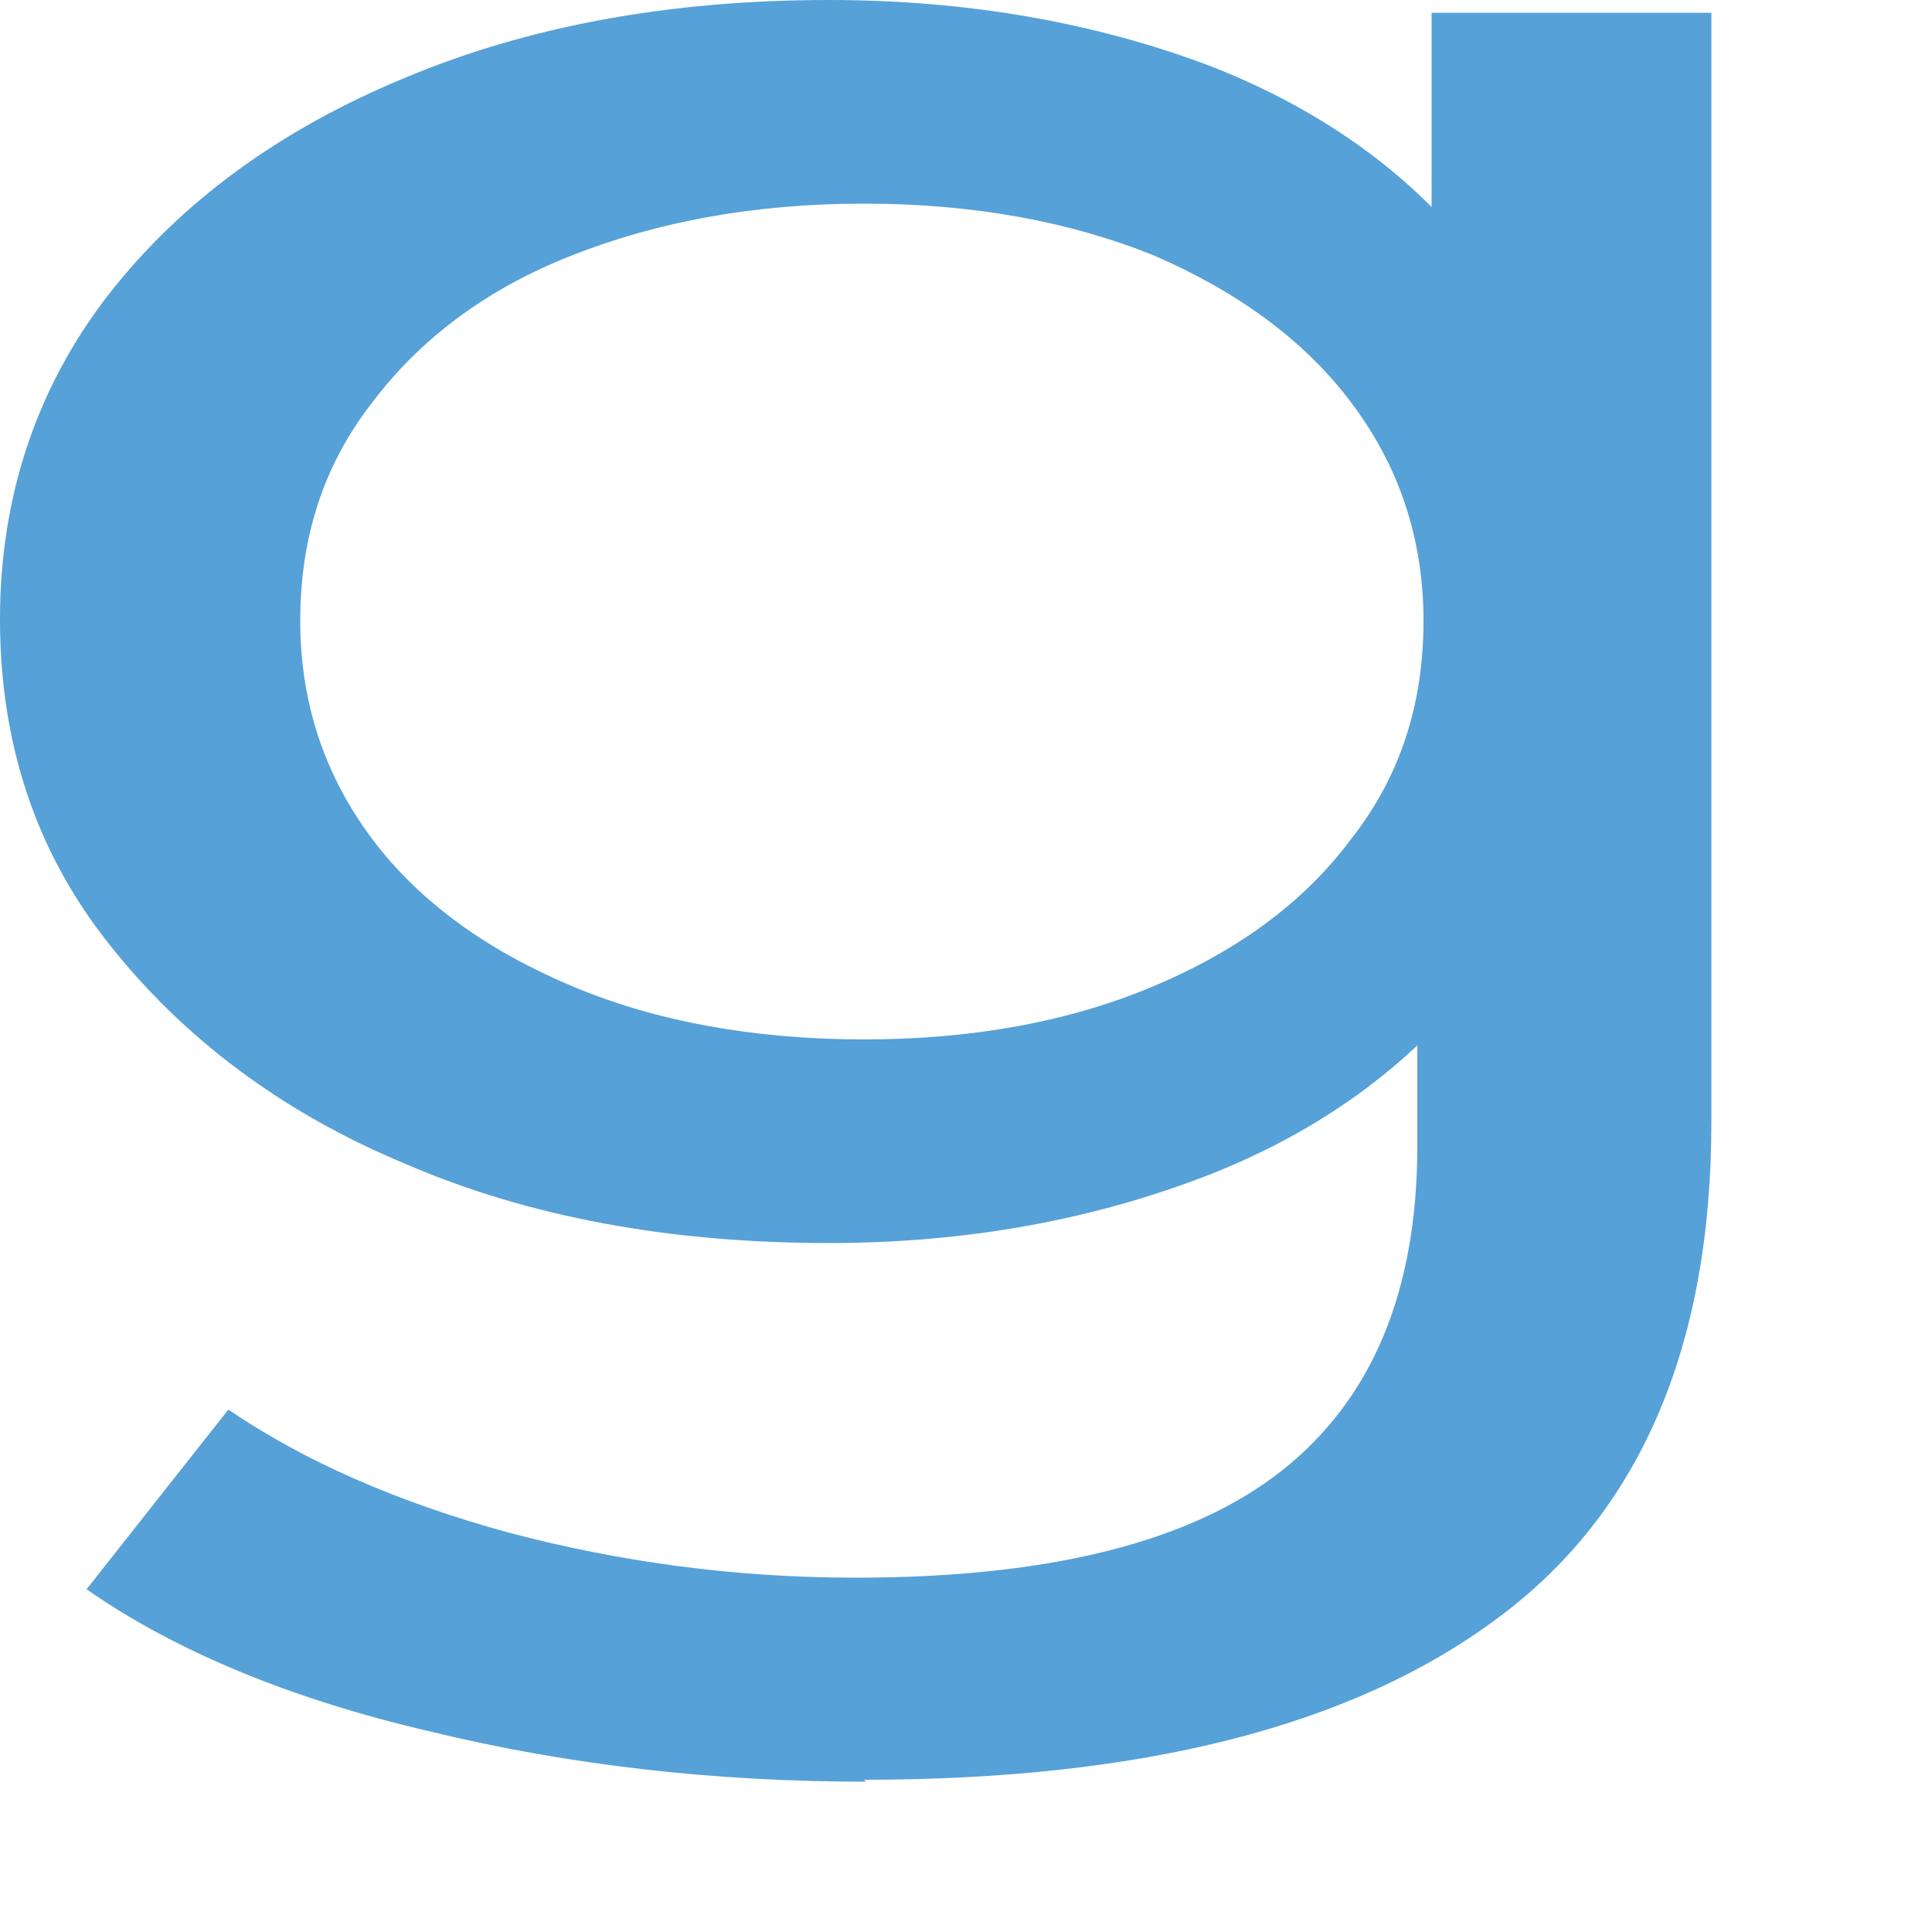 <?xml version="1.0" encoding="utf-8"?>
<svg xmlns="http://www.w3.org/2000/svg" fill="none" height="100%" overflow="visible" preserveAspectRatio="none" style="display: block;" viewBox="0 0 5 5" width="100%">
<path d="M2.145 3.217C1.735 3.217 1.368 3.15 1.049 3.012C0.729 2.879 0.474 2.686 0.282 2.443C0.09 2.201 0 1.92 0 1.602C0 1.284 0.096 1 0.282 0.761C0.468 0.523 0.724 0.335 1.049 0.201C1.368 0.067 1.735 0 2.145 0C2.507 0 2.837 0.059 3.135 0.172C3.433 0.289 3.673 0.464 3.849 0.703C4.024 0.941 4.115 1.243 4.115 1.607C4.115 1.971 4.024 2.264 3.849 2.502C3.673 2.74 3.433 2.92 3.135 3.038C2.837 3.155 2.507 3.217 2.145 3.217ZM2.241 4.611C1.852 4.611 1.474 4.569 1.113 4.481C0.751 4.397 0.452 4.272 0.224 4.113L0.591 3.648C0.788 3.782 1.027 3.887 1.315 3.966C1.602 4.042 1.9 4.083 2.214 4.083C2.715 4.083 3.082 3.991 3.316 3.807C3.55 3.623 3.668 3.343 3.668 2.966V2.264L3.747 1.607L3.705 0.941V0.033H4.429V2.904C4.429 3.489 4.242 3.92 3.87 4.192C3.497 4.468 2.954 4.606 2.236 4.606L2.241 4.611ZM2.236 2.69C2.518 2.69 2.768 2.644 2.986 2.552C3.204 2.46 3.375 2.335 3.497 2.171C3.625 2.008 3.684 1.82 3.684 1.607C3.684 1.393 3.62 1.205 3.497 1.042C3.375 0.879 3.199 0.753 2.986 0.661C2.768 0.573 2.518 0.527 2.236 0.527C1.954 0.527 1.703 0.573 1.48 0.661C1.256 0.749 1.086 0.879 0.963 1.042C0.836 1.205 0.777 1.393 0.777 1.607C0.777 1.82 0.841 2.008 0.963 2.171C1.086 2.335 1.262 2.46 1.48 2.552C1.698 2.644 1.954 2.69 2.236 2.69Z" fill="#56A1D8" id="Vector"/>
</svg>